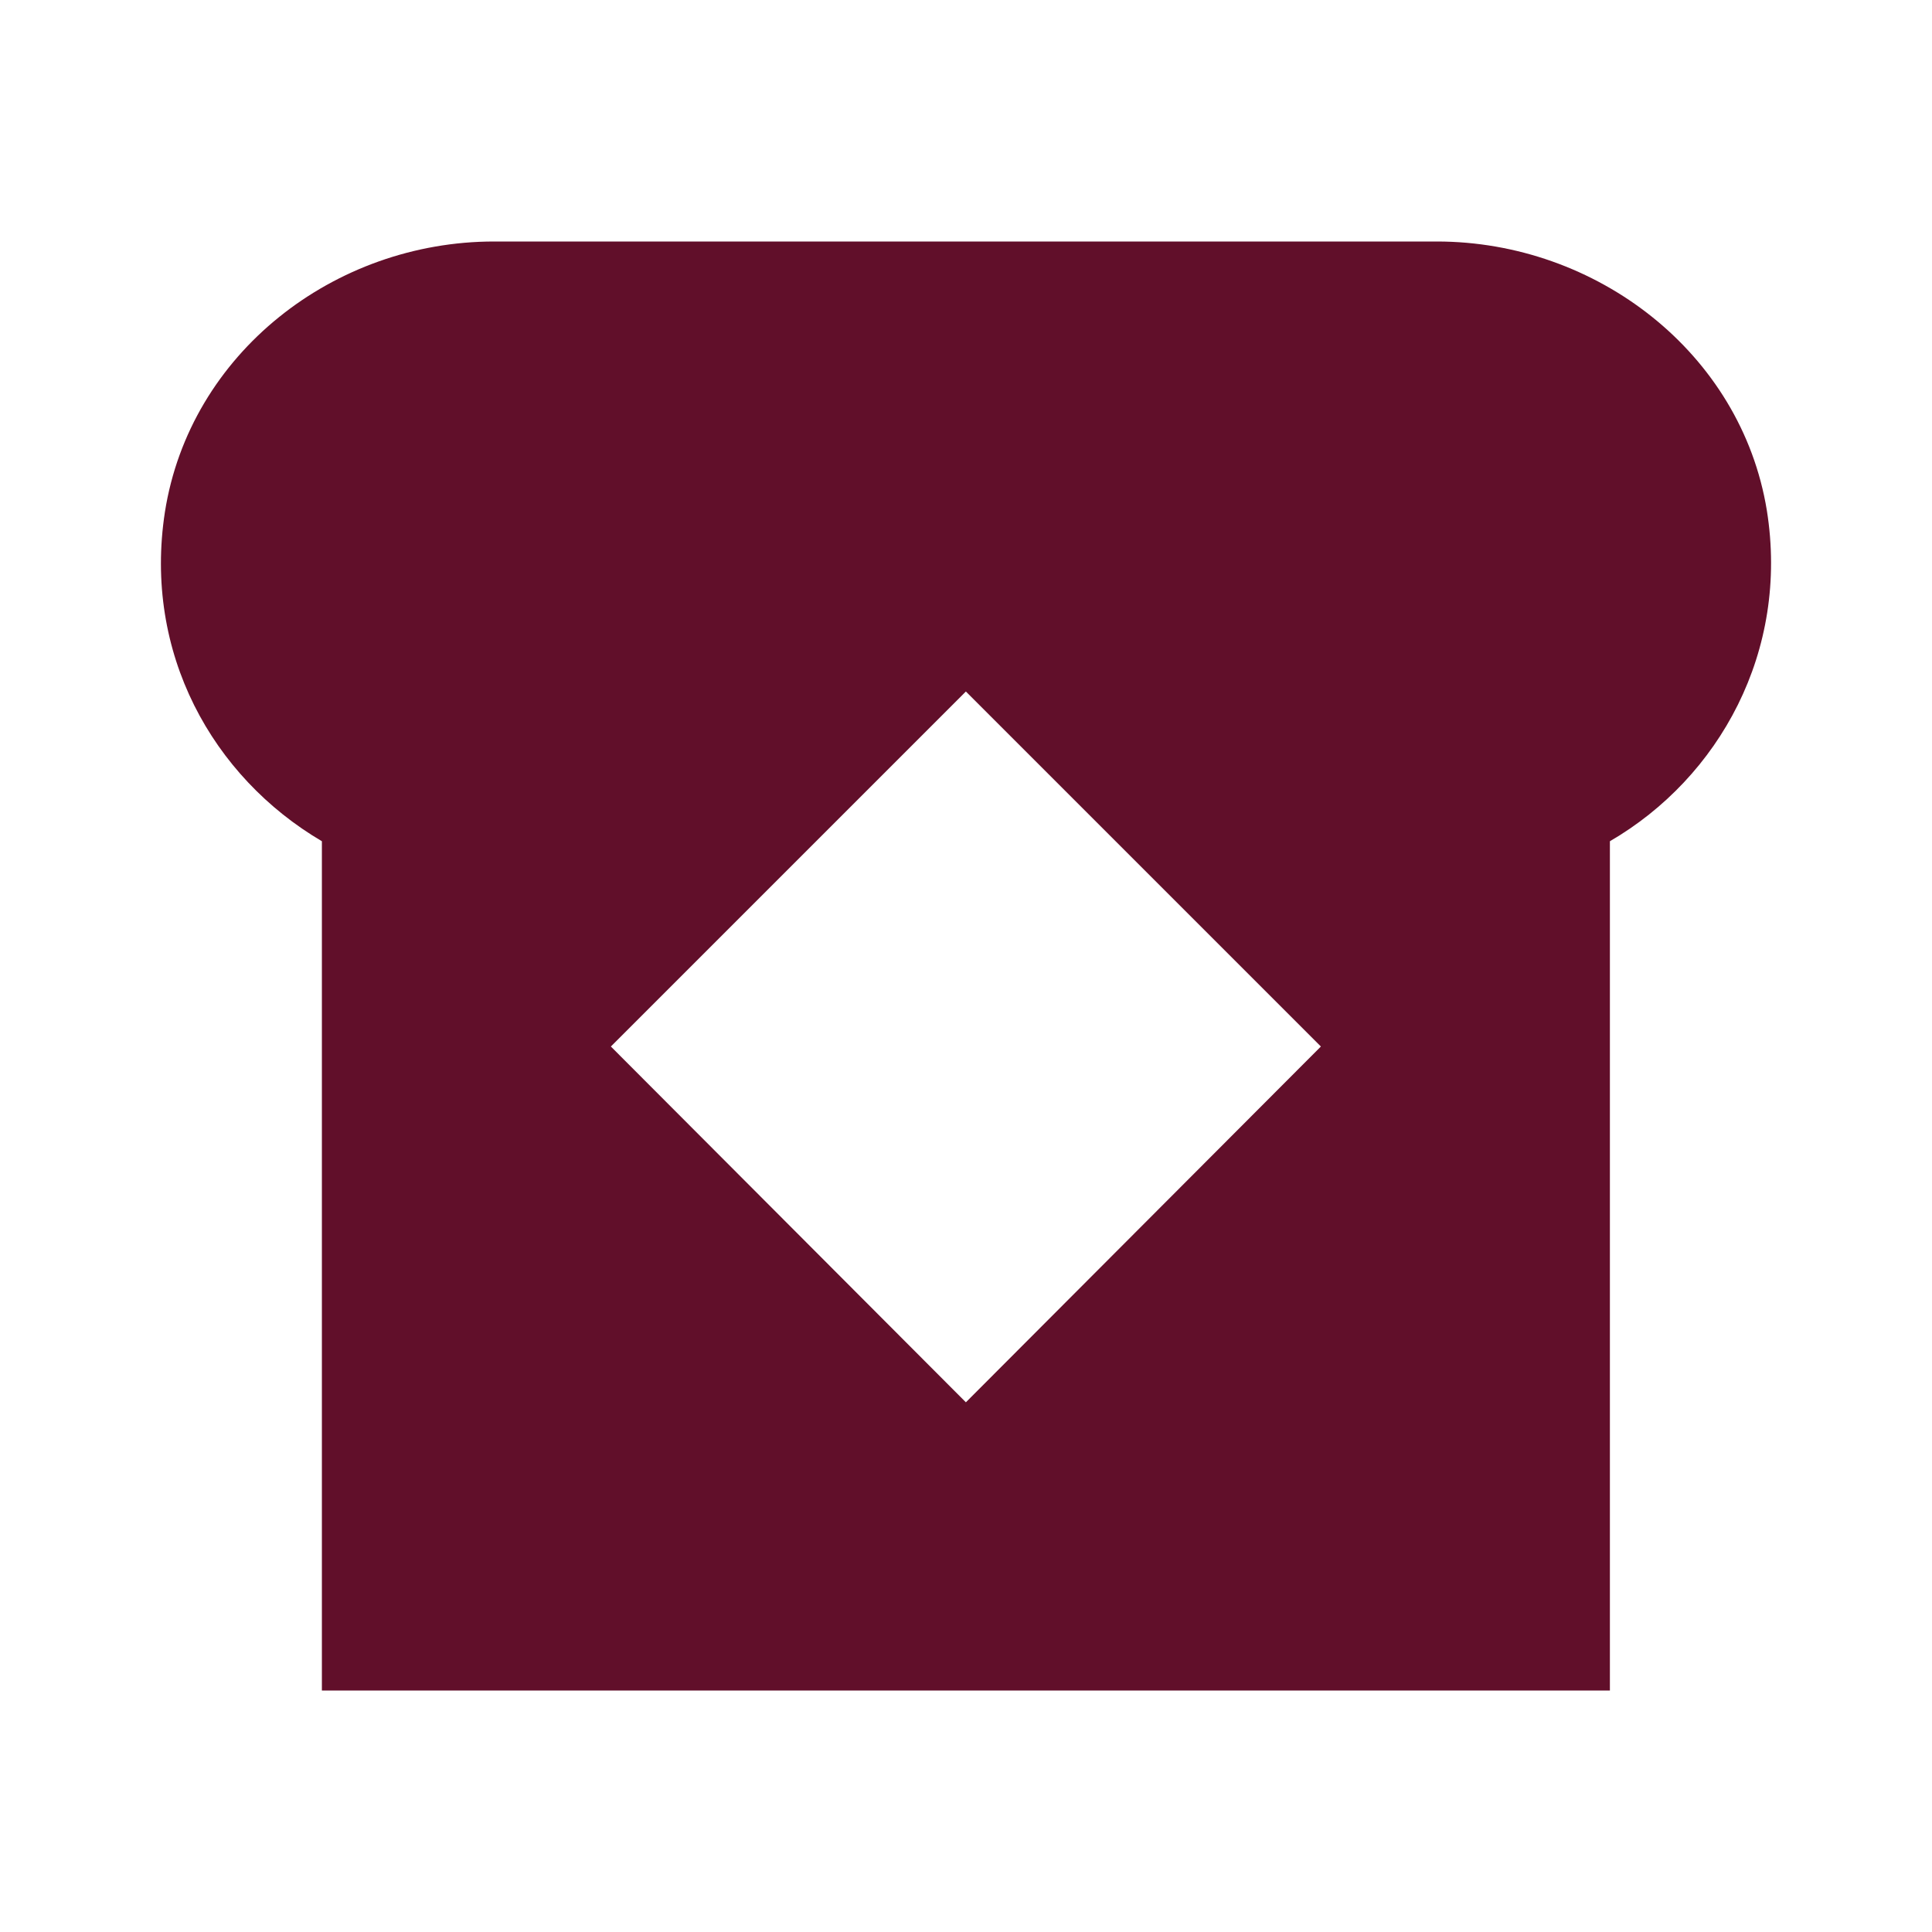<svg width="64" height="64" viewBox="0 0 64 64" fill="none" xmlns="http://www.w3.org/2000/svg">
<path d="M47.596 8H16.369C11.063 8 6.29 11.707 5.463 16.96C4.743 21.627 7.036 25.733 10.663 27.867V56H53.33V27.867C56.956 25.76 59.276 21.573 58.529 16.907C57.676 11.68 52.876 8 47.596 8ZM43.756 34.667L31.996 46.453L20.236 34.667L31.996 22.907L43.756 34.667Z" fill="#610F2A"/>
</svg>
